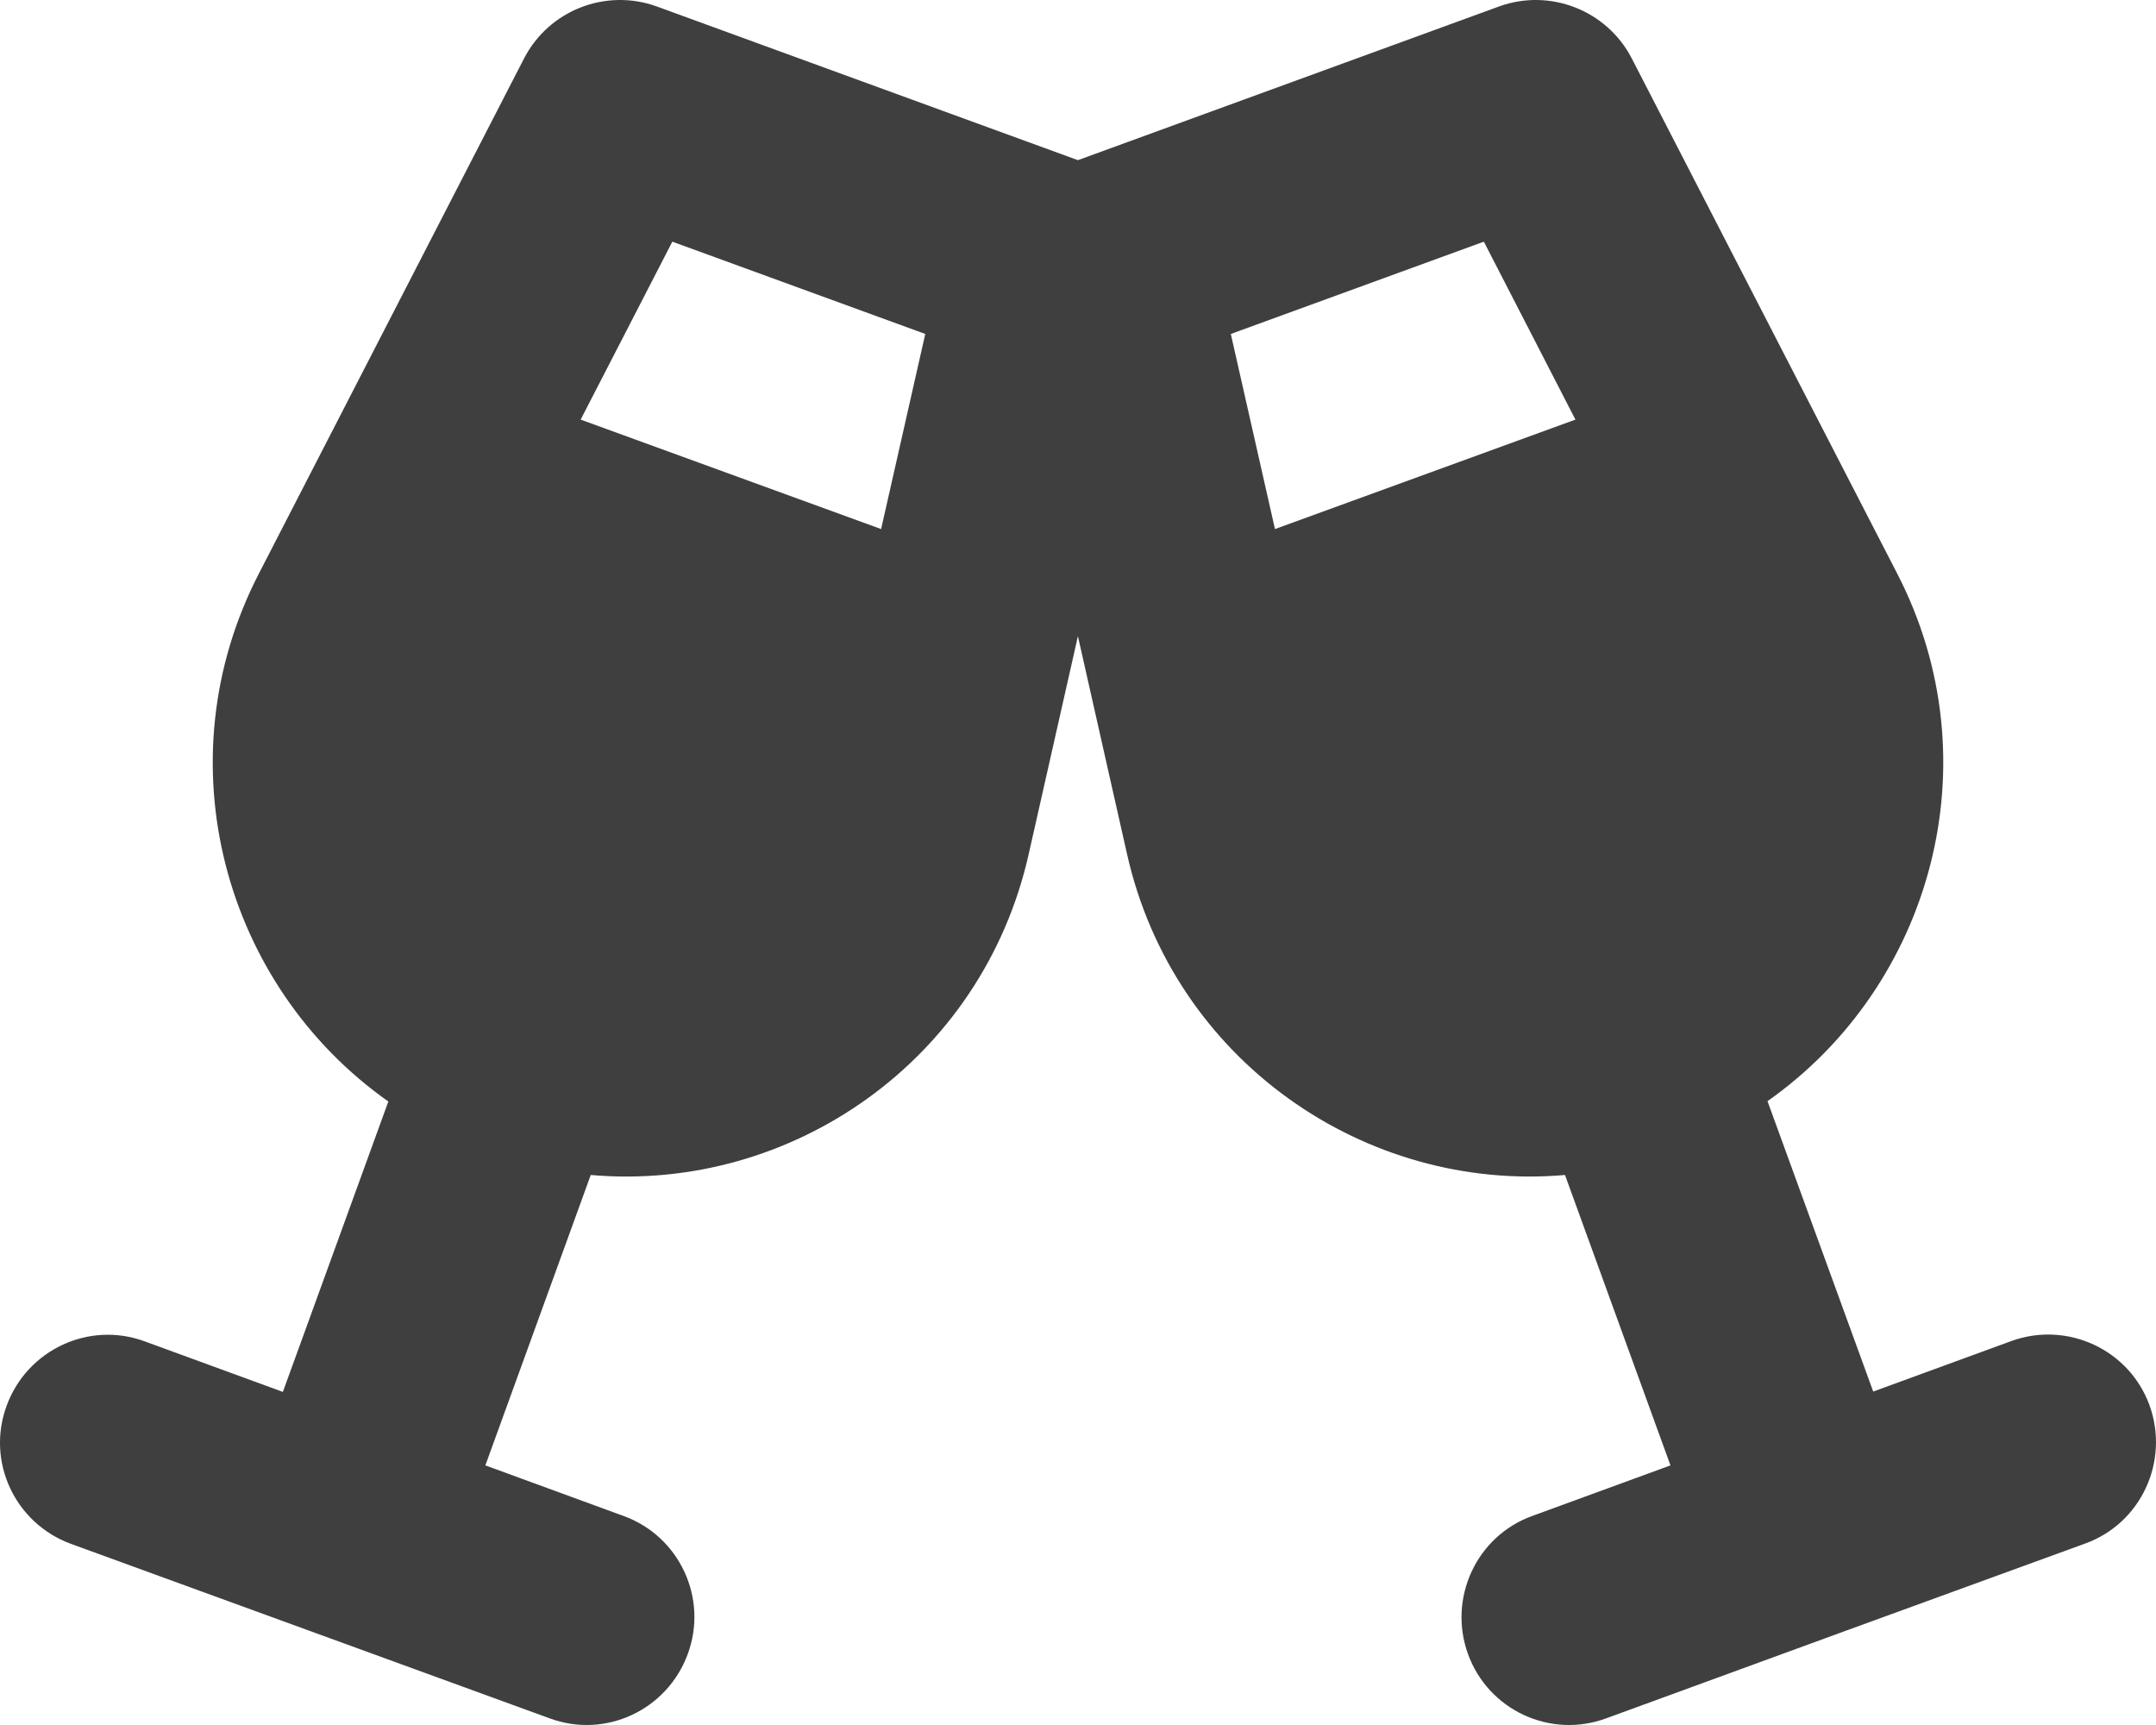 <svg width="25" height="20" viewBox="0 0 25 20" fill="none" xmlns="http://www.w3.org/2000/svg">
<path id="Vector" d="M6.077 0.677C6.366 0.118 7.026 -0.139 7.616 0.075L12.499 1.857L17.382 0.075C17.971 -0.139 18.632 0.118 18.921 0.677L21.999 6.65C23.124 8.829 22.401 11.427 20.495 12.767L21.721 16.134L23.323 15.548C23.971 15.314 24.69 15.646 24.925 16.294C25.159 16.943 24.827 17.662 24.179 17.896L21.401 18.908L18.624 19.923C17.975 20.162 17.257 19.826 17.022 19.177C16.788 18.529 17.12 17.81 17.768 17.576L19.37 16.99L18.147 13.623C15.827 13.826 13.608 12.294 13.069 9.904L12.499 7.376L11.928 9.904C11.389 12.298 9.171 13.826 6.85 13.623L5.628 16.99L7.229 17.576C7.878 17.81 8.214 18.529 7.975 19.177C7.737 19.826 7.022 20.162 6.374 19.923L3.6 18.912L0.823 17.9C0.174 17.662 -0.162 16.947 0.077 16.298C0.315 15.65 1.03 15.314 1.678 15.552L3.28 16.138L4.503 12.771C2.596 11.427 1.877 8.829 3.002 6.65L6.077 0.677ZM7.796 2.802L6.733 4.865L10.217 6.134L10.729 3.872L7.796 2.802ZM17.206 2.802L14.272 3.872L14.784 6.134L18.268 4.865L17.206 2.802Z" fill="#3F3F3F"/>
</svg>
